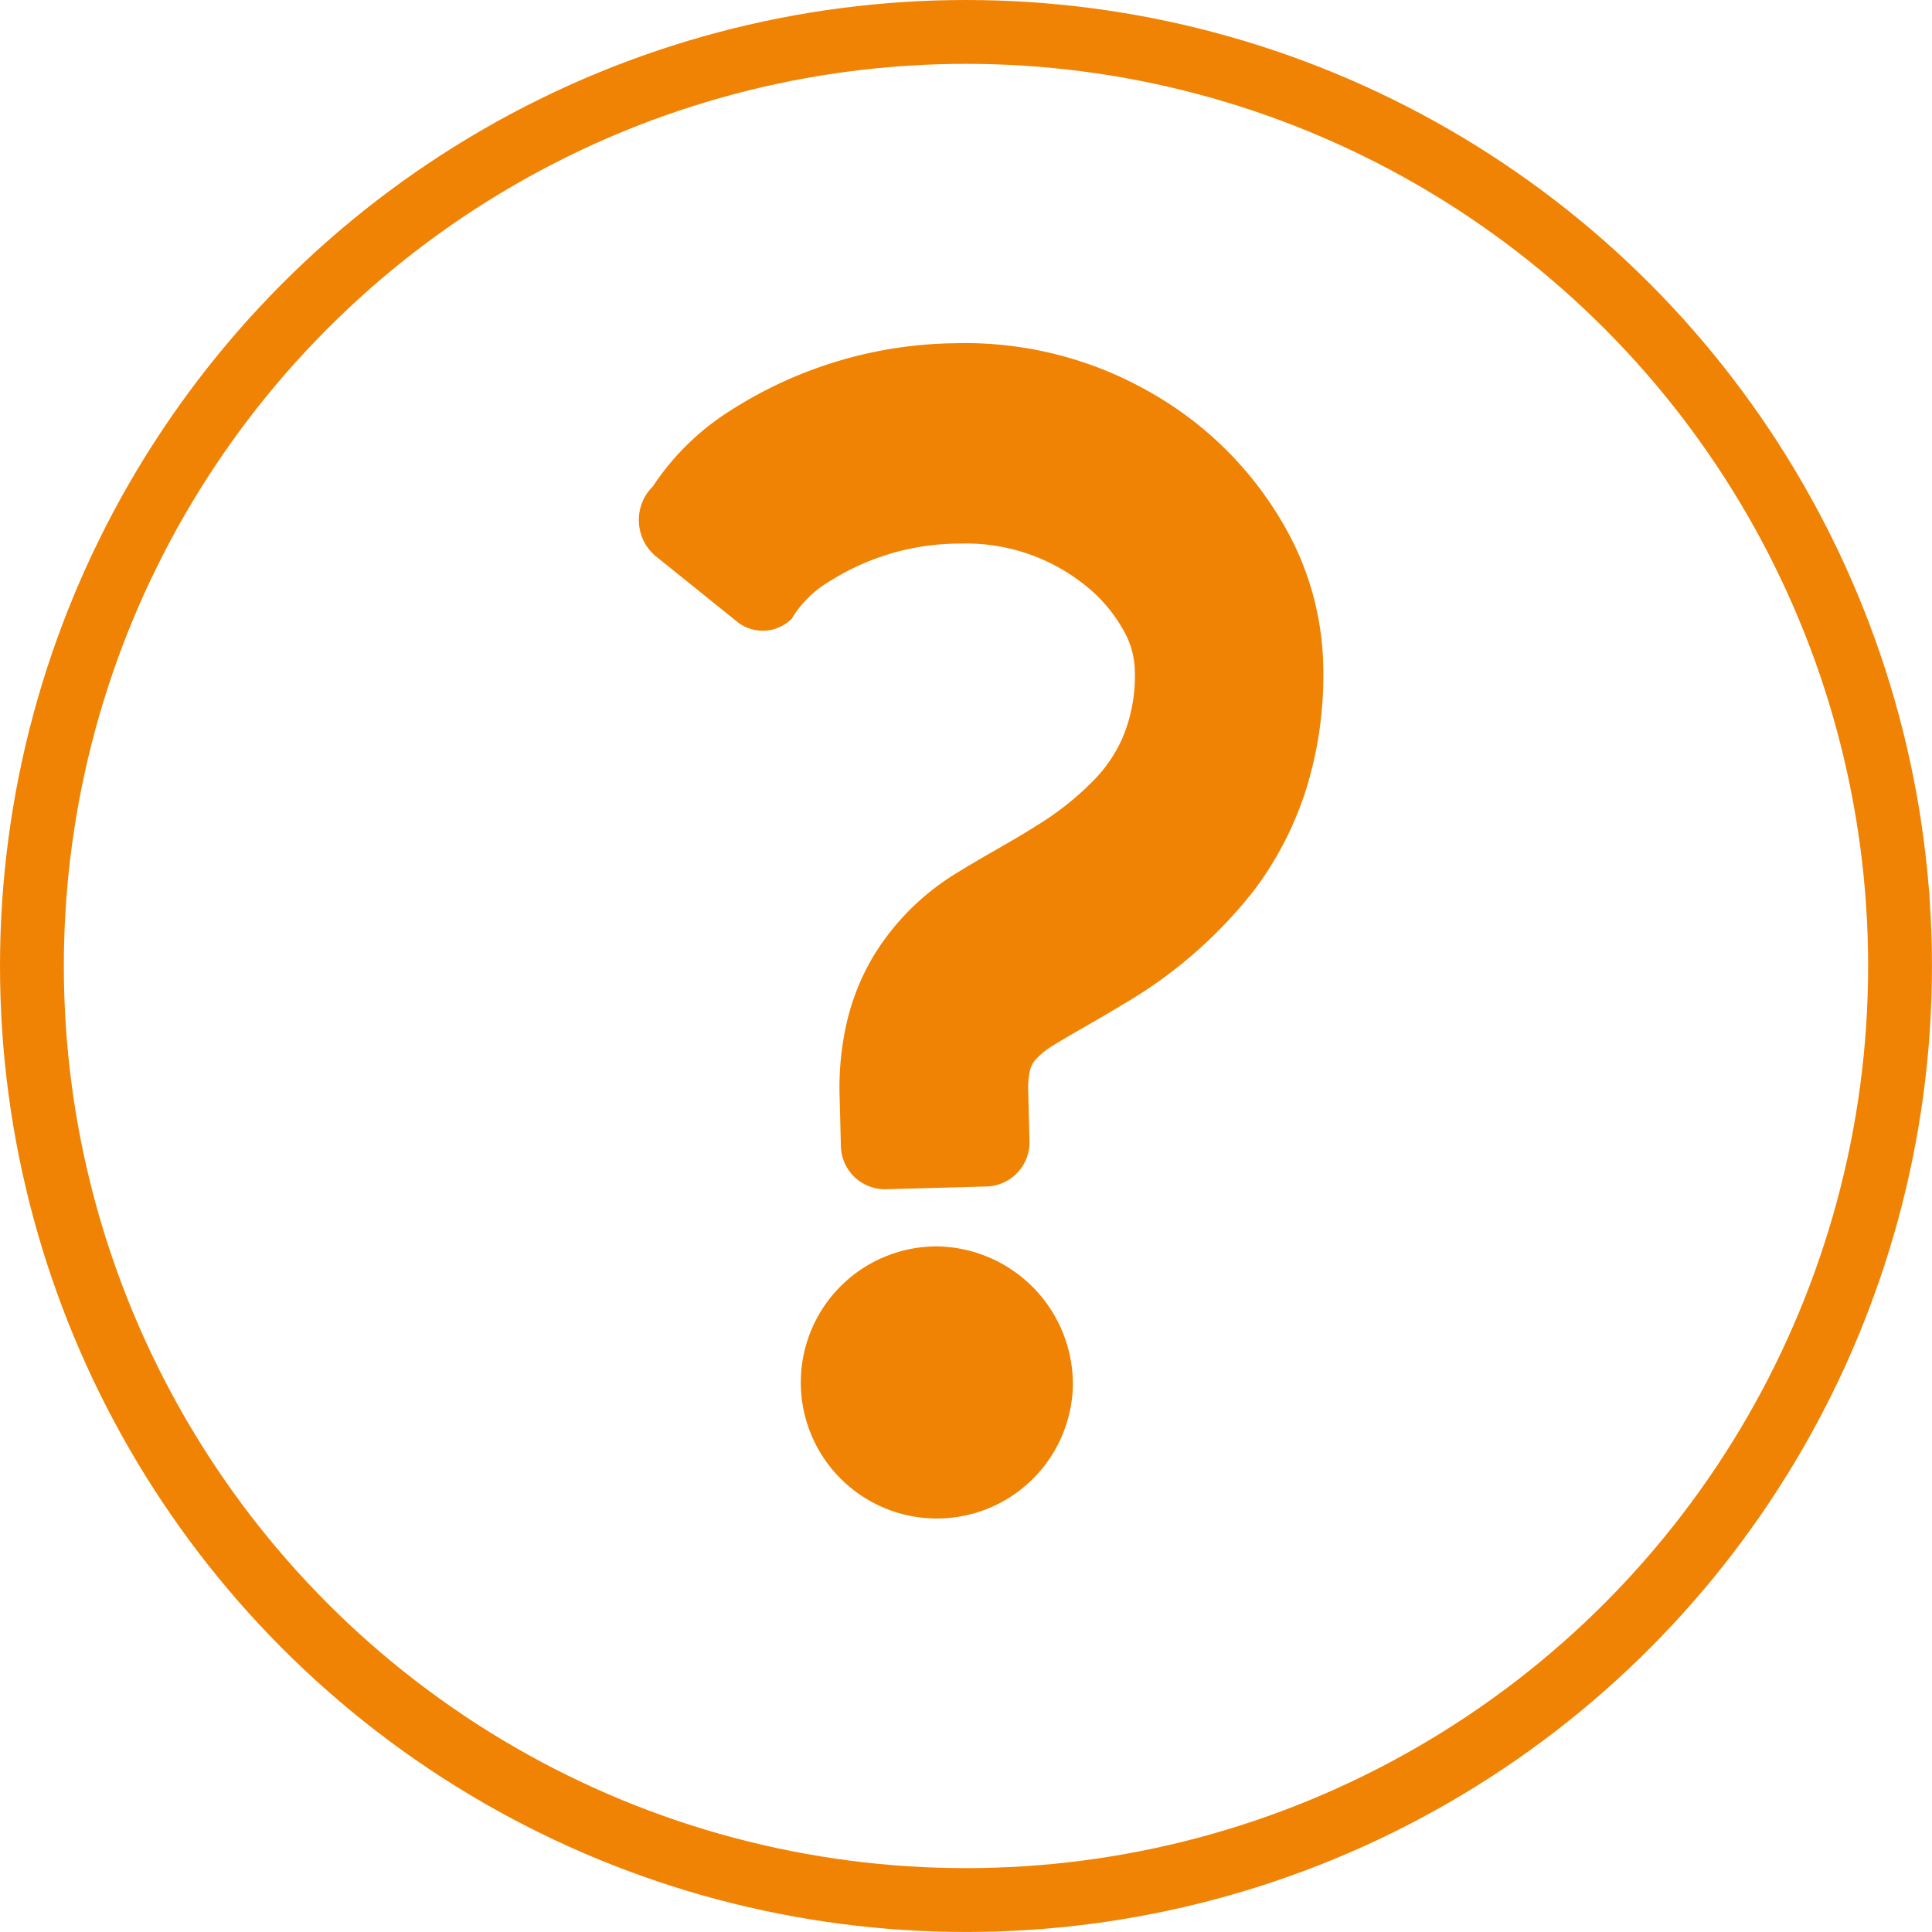 <svg id="ico01_question01" xmlns="http://www.w3.org/2000/svg" width="60.531" height="60.531" viewBox="0 0 60.531 60.531">
<defs>
    <style>
      .cls-1 {
        fill: none;
        stroke: #f08303;
        stroke-width: 2px;
      }

      .cls-2 {
        fill: #f08303;
        fill-rule: evenodd;
      }
    </style>
  </defs>
  <circle id="楕円形_1" data-name="楕円形 1" class="cls-1" cx="30.265" cy="30.265" r="29.265"/>
  <path id="シェイプ_9" data-name="シェイプ 9" class="cls-2" d="M820.255,545.7a11.145,11.145,0,0,0-4.214-4.366,11.663,11.663,0,0,0-6.251-1.611,13.309,13.309,0,0,0-6.955,2.062,8.048,8.048,0,0,0-2.506,2.424,1.471,1.471,0,0,0-.436,1.116,1.456,1.456,0,0,0,.53,1.072l2.537,2.043a1.283,1.283,0,0,0,1.717-.083,3.455,3.455,0,0,1,1.231-1.2A7.615,7.615,0,0,1,809.951,546,5.964,5.964,0,0,1,814,547.41a4.7,4.7,0,0,1,1.094,1.343,2.6,2.6,0,0,1,.331,1.133,4.973,4.973,0,0,1-.4,2.246,4.528,4.528,0,0,1-.781,1.178,9.157,9.157,0,0,1-1.939,1.555c-0.765.487-1.592,0.919-2.426,1.438a7.781,7.781,0,0,0-2.675,2.682,7.276,7.276,0,0,0-.806,2.05,9.081,9.081,0,0,0-.217,2.287c0.022,0.835.039,1.518,0.039,1.518a1.383,1.383,0,0,0,1.378,1.389l3.231-.088a1.387,1.387,0,0,0,1.3-1.46s-0.018-.685-0.039-1.519a2.566,2.566,0,0,1,.047-0.621,0.8,0.8,0,0,1,.162-0.347,2.355,2.355,0,0,1,.589-0.481c0.478-.3,1.247-0.715,2.117-1.244a14.468,14.468,0,0,0,4.19-3.643,10.616,10.616,0,0,0,1.6-3.123,12.022,12.022,0,0,0,.535-3.977A9.157,9.157,0,0,0,820.255,545.7Zm-6.766,26.7a4.263,4.263,0,1,1-4.261-4.381A4.322,4.322,0,0,1,813.489,572.4Z" transform="translate(-779.875 -528.969)"/>
</svg>

